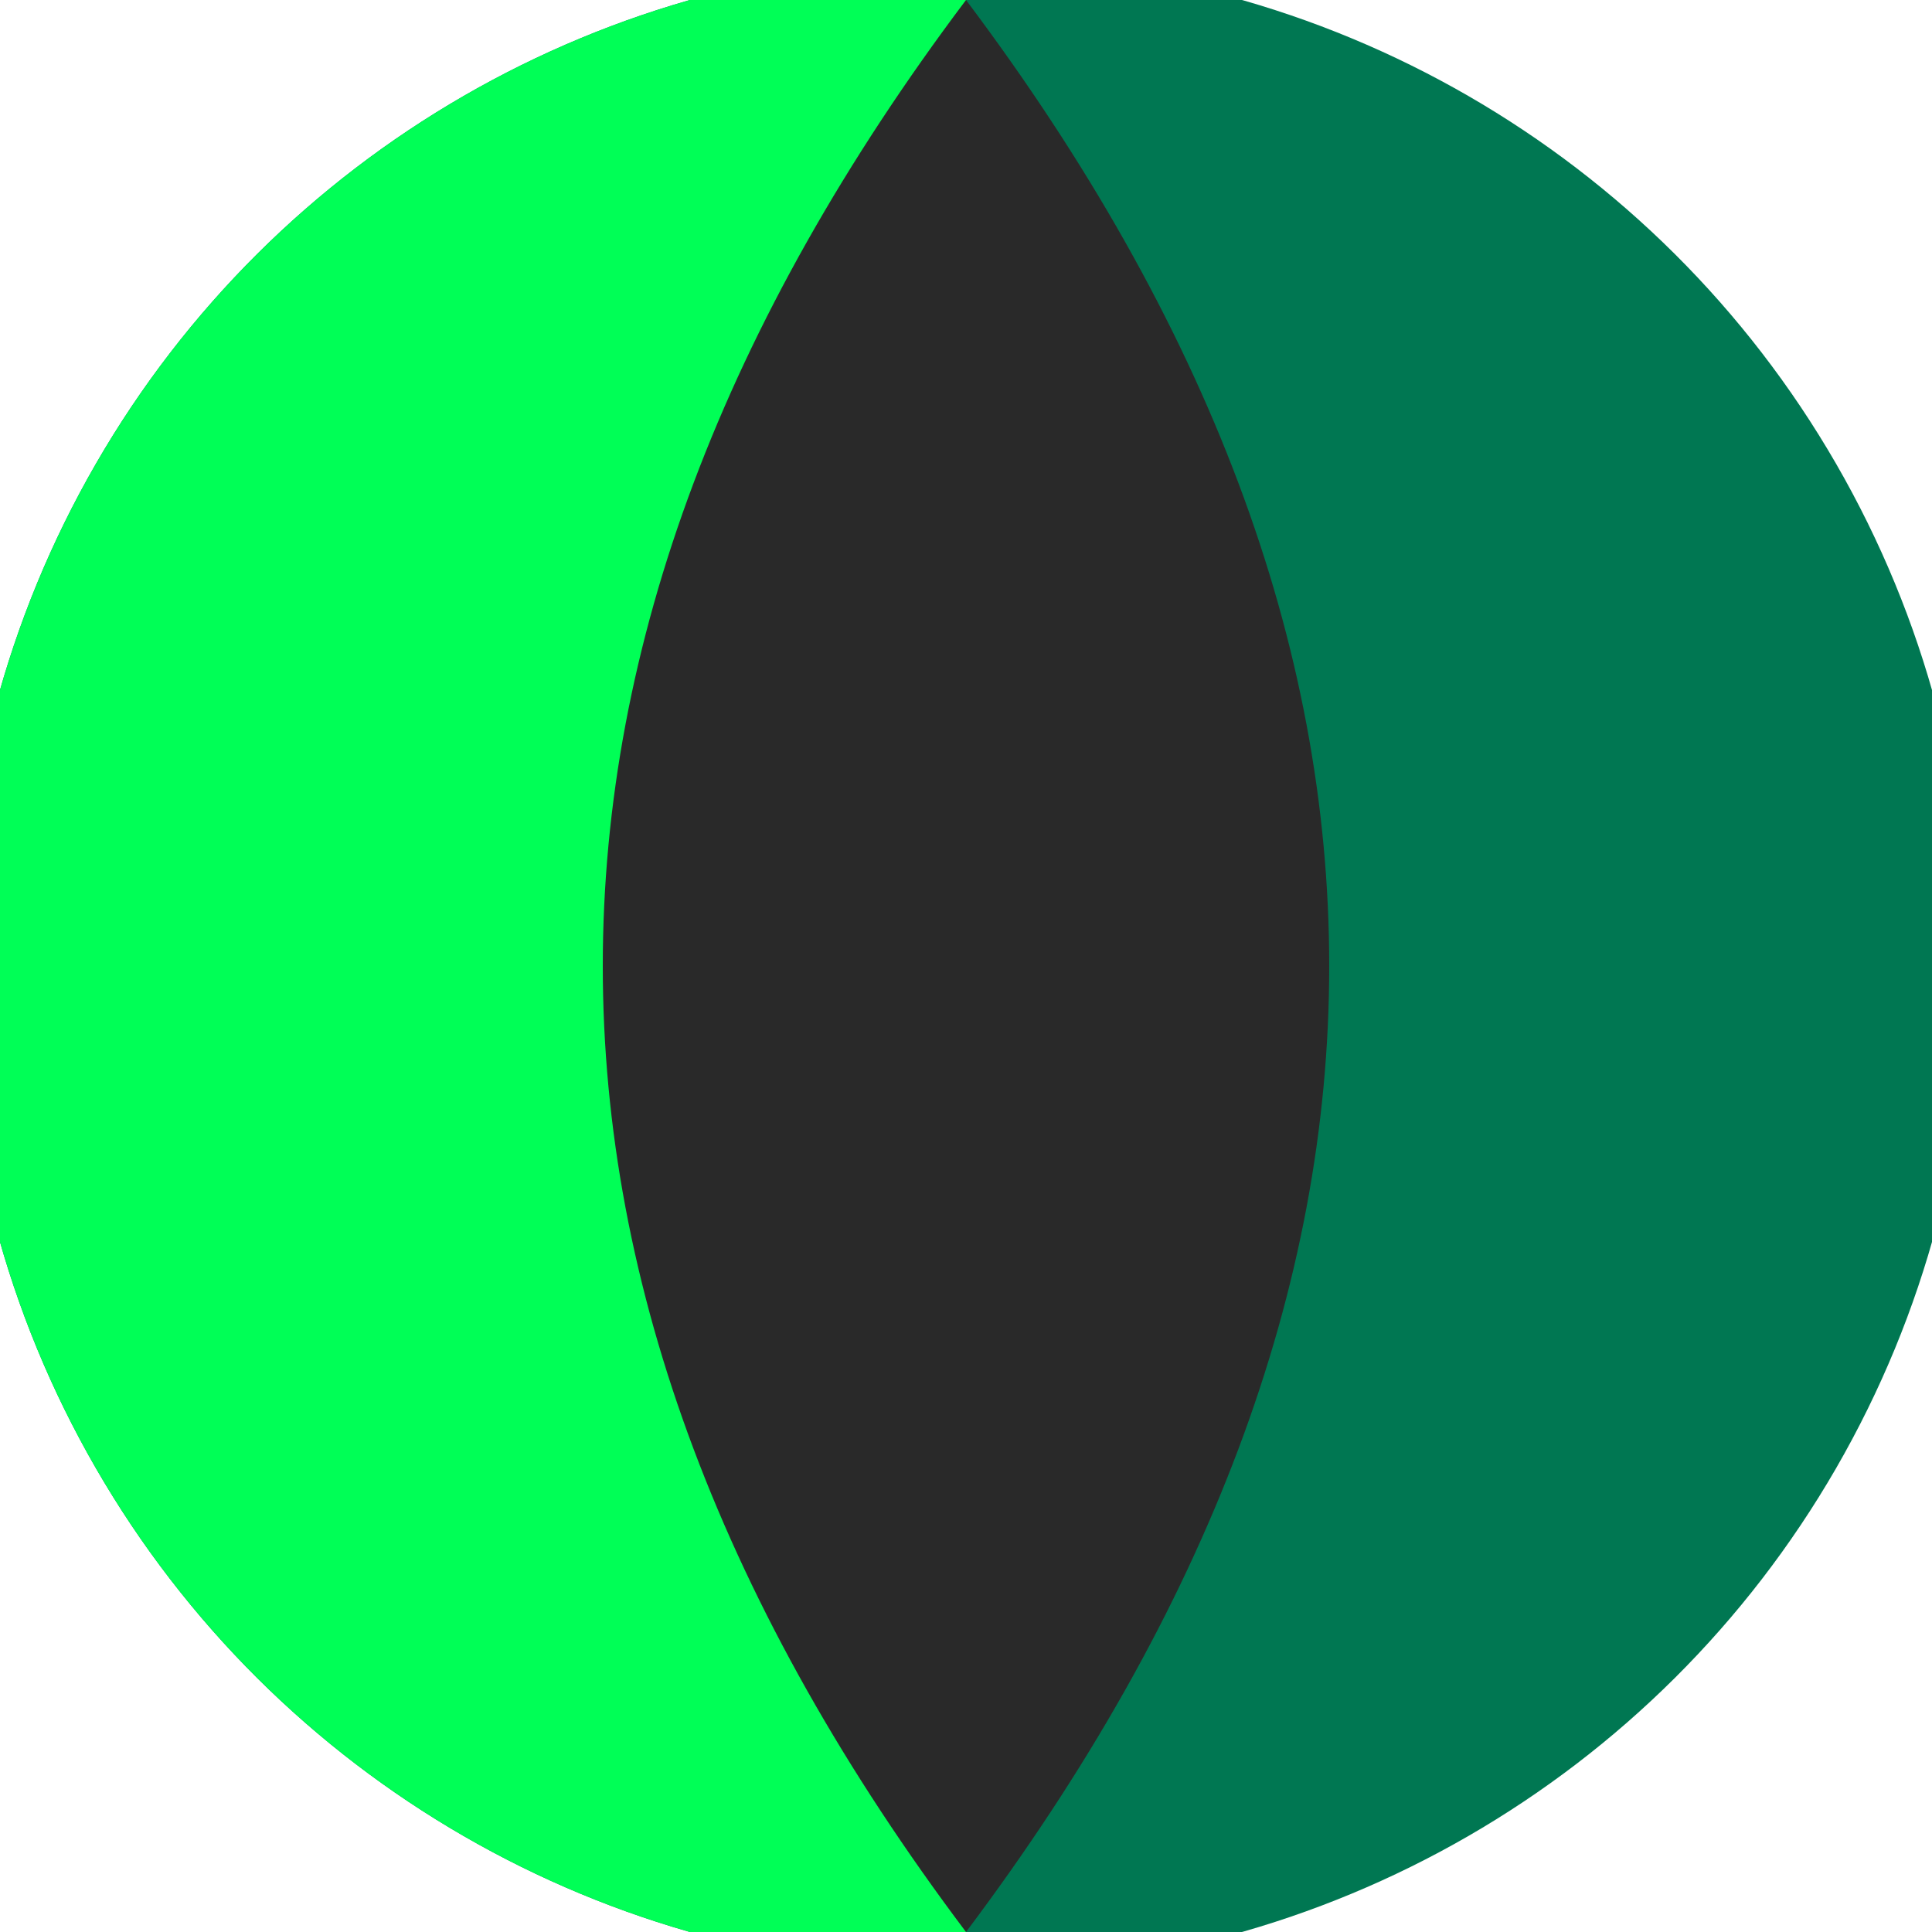 <svg xmlns="http://www.w3.org/2000/svg" width="128" height="128" viewBox="0 0 100 100" shape-rendering="geometricPrecision">
                            <defs>
                                <clipPath id="clip">
                                    <circle cx="50" cy="50" r="52" />
                                    <!--<rect x="0" y="0" width="100" height="100"/>-->
                                </clipPath>
                            </defs>
                            <g transform="rotate(90 50 50)">
                            <rect x="0" y="0" width="100" height="100" fill="#007752" clip-path="url(#clip)"/><path d="M 0 50 H 100 V 100 H 0 Z" fill="#00ff56" clip-path="url(#clip)"/><path d="M 0 50 Q 50 12.4 100 50 Q 50 87.6 0 50 Z" fill="#292929" clip-path="url(#clip)"/></g></svg>